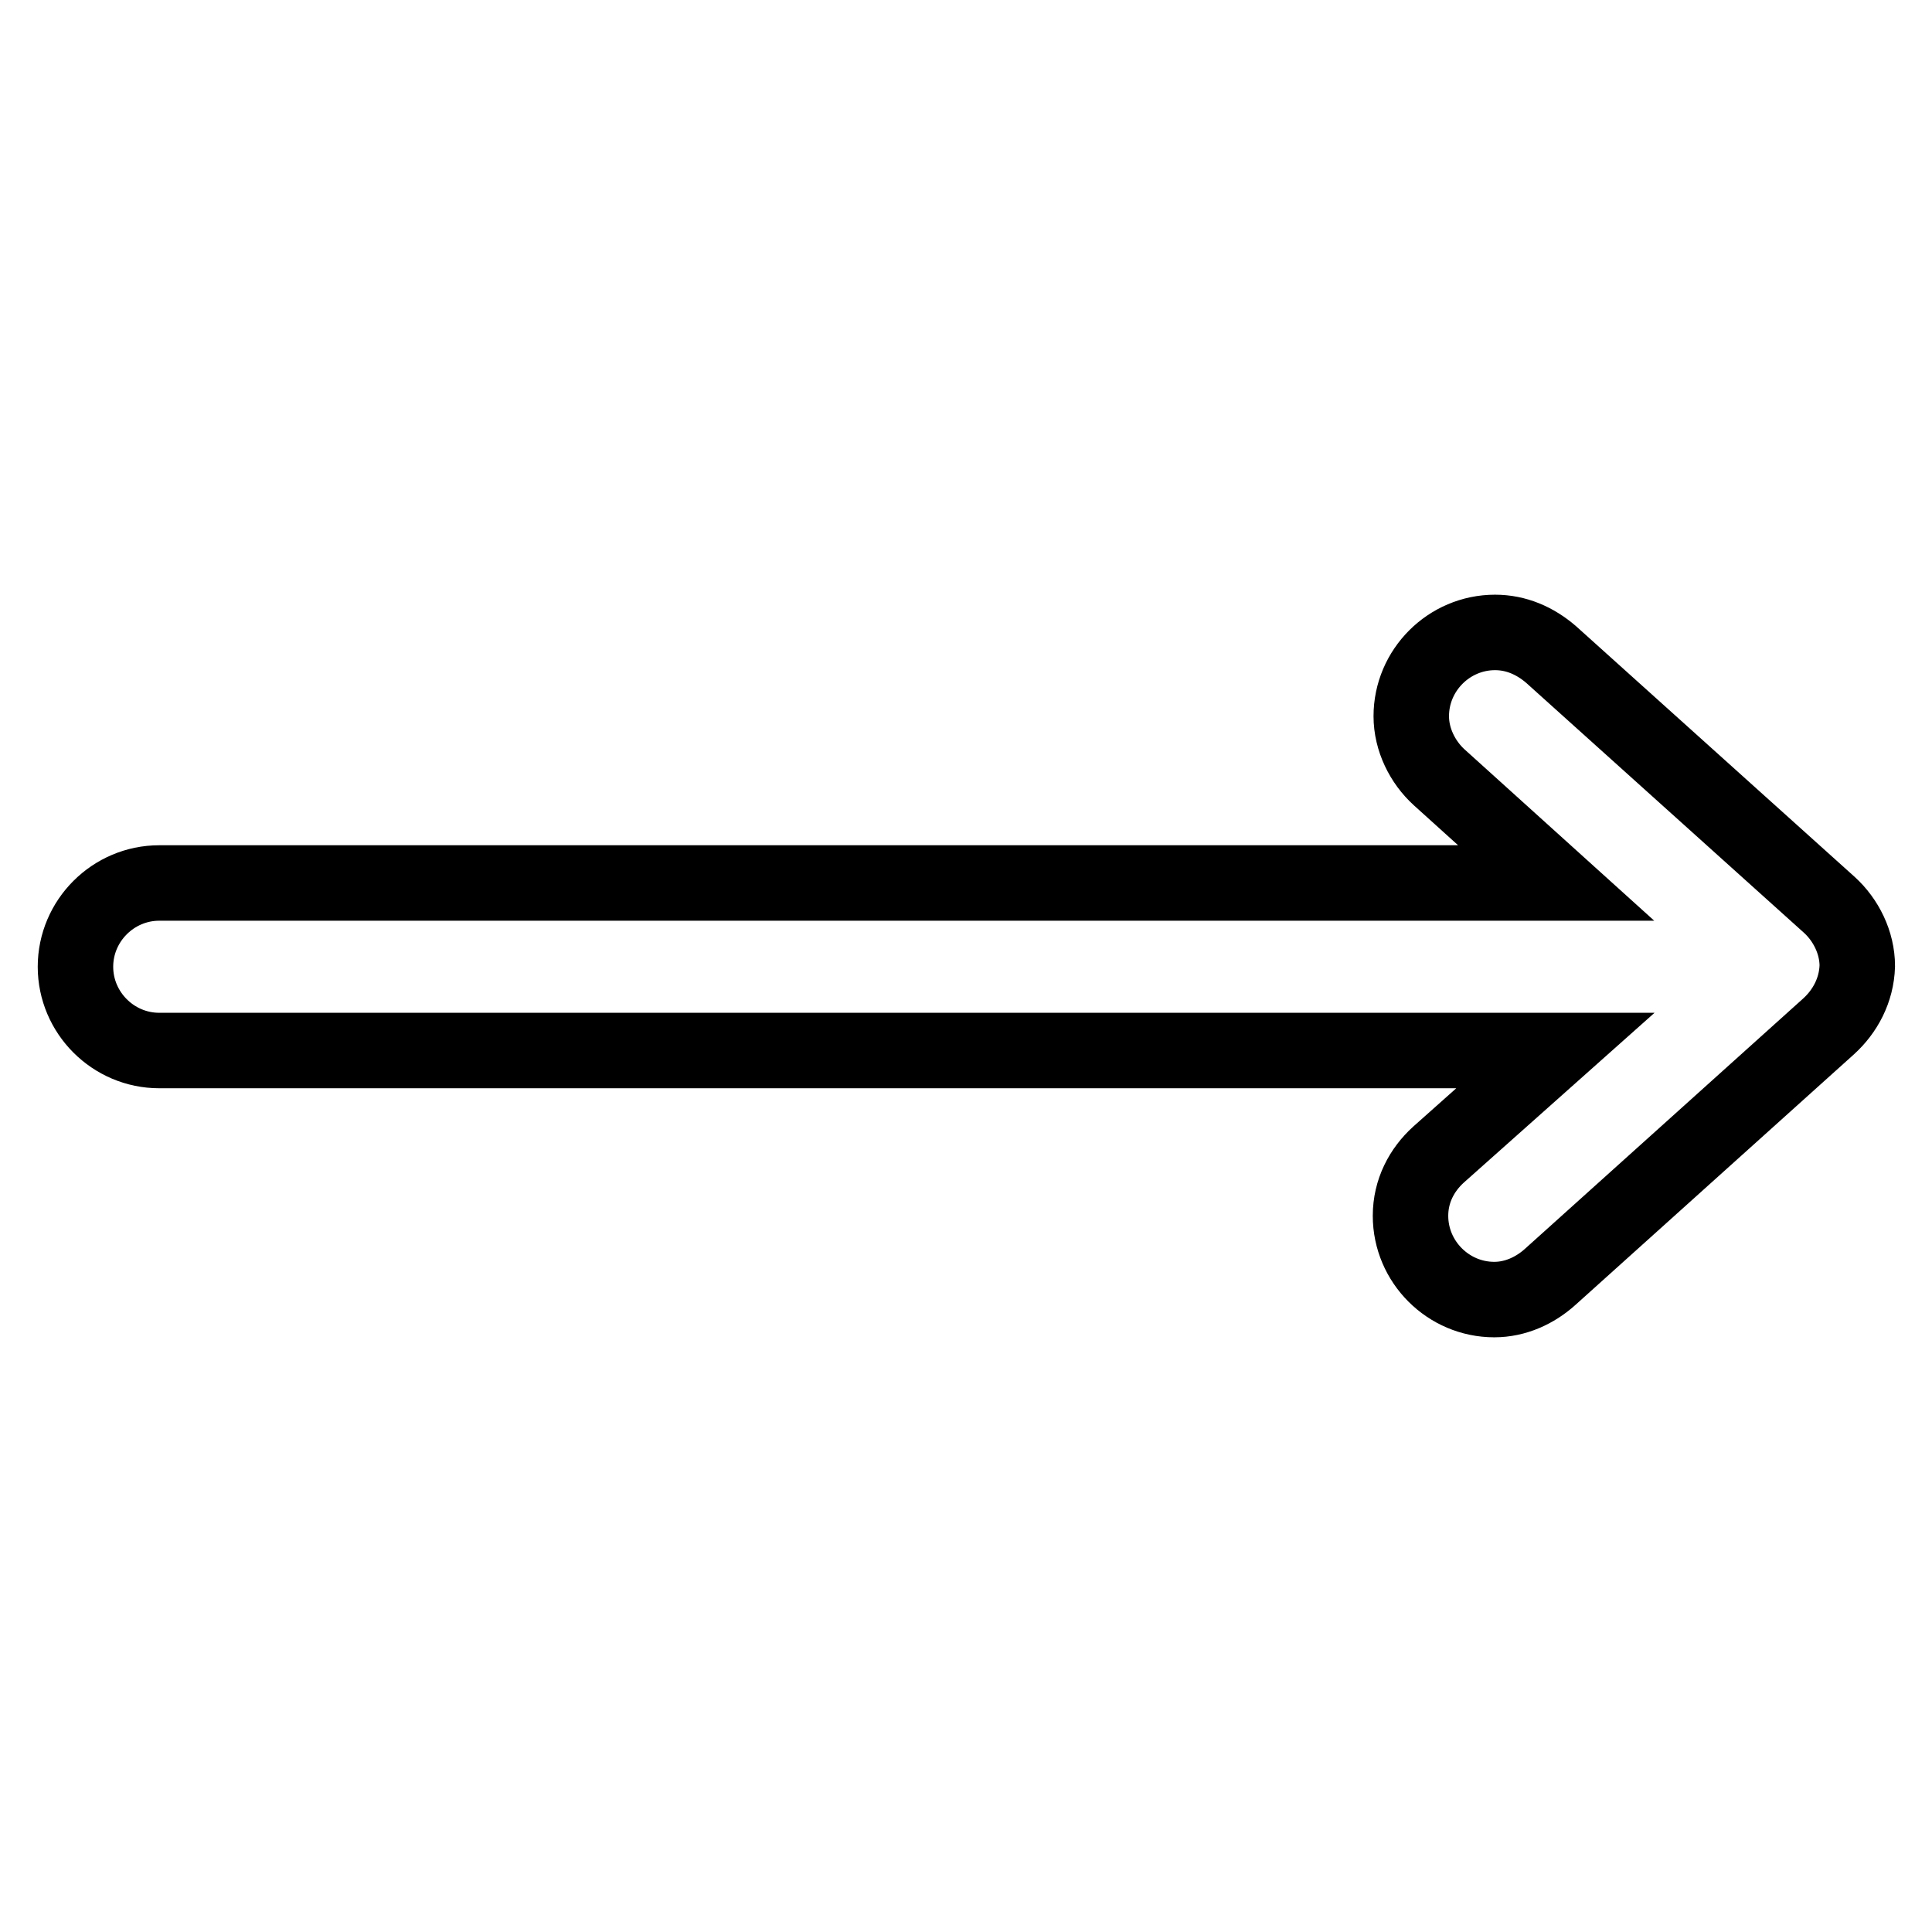 <?xml version="1.0" encoding="utf-8"?>
<!-- Svg Vector Icons : http://www.onlinewebfonts.com/icon -->
<!DOCTYPE svg PUBLIC "-//W3C//DTD SVG 1.1//EN" "http://www.w3.org/Graphics/SVG/1.1/DTD/svg11.dtd">
<svg version="1.1" xmlns="http://www.w3.org/2000/svg" xmlns:xlink="http://www.w3.org/1999/xlink" x="0px" y="0px" viewBox="0 0 256 256" enable-background="new 0 0 256 256" xml:space="preserve">
<g> <path stroke-width="10" fill-opacity="0" stroke="#000000"  d="M242.3,136L242.3,136l-36.9,33.2l0,0c-2,1.8-4.6,3-7.4,3c-6.1,0-11.1-5-11.1-11.1c0-3.3,1.5-6.1,3.7-8.1 l0,0l15.5-13.8h-52.4l0,0h-47.9l0,0h-56l0,0H21.1c-6.1,0-11.1-5-11.1-11.1c0-6.1,5-11.1,11.1-11.1h70.1h25.8l0,0h22.1l0,0h67.1 l-15.5-14l0,0c-2.2-2-3.7-5-3.7-8.1c0-6.1,5-11.1,11.1-11.1c2.8,0,5.3,1.1,7.4,2.9l0,0l36.9,33.2l0,0c2.2,2,3.7,5,3.7,8.1 C246,131.2,244.5,134,242.3,136z"/></g>
</svg>